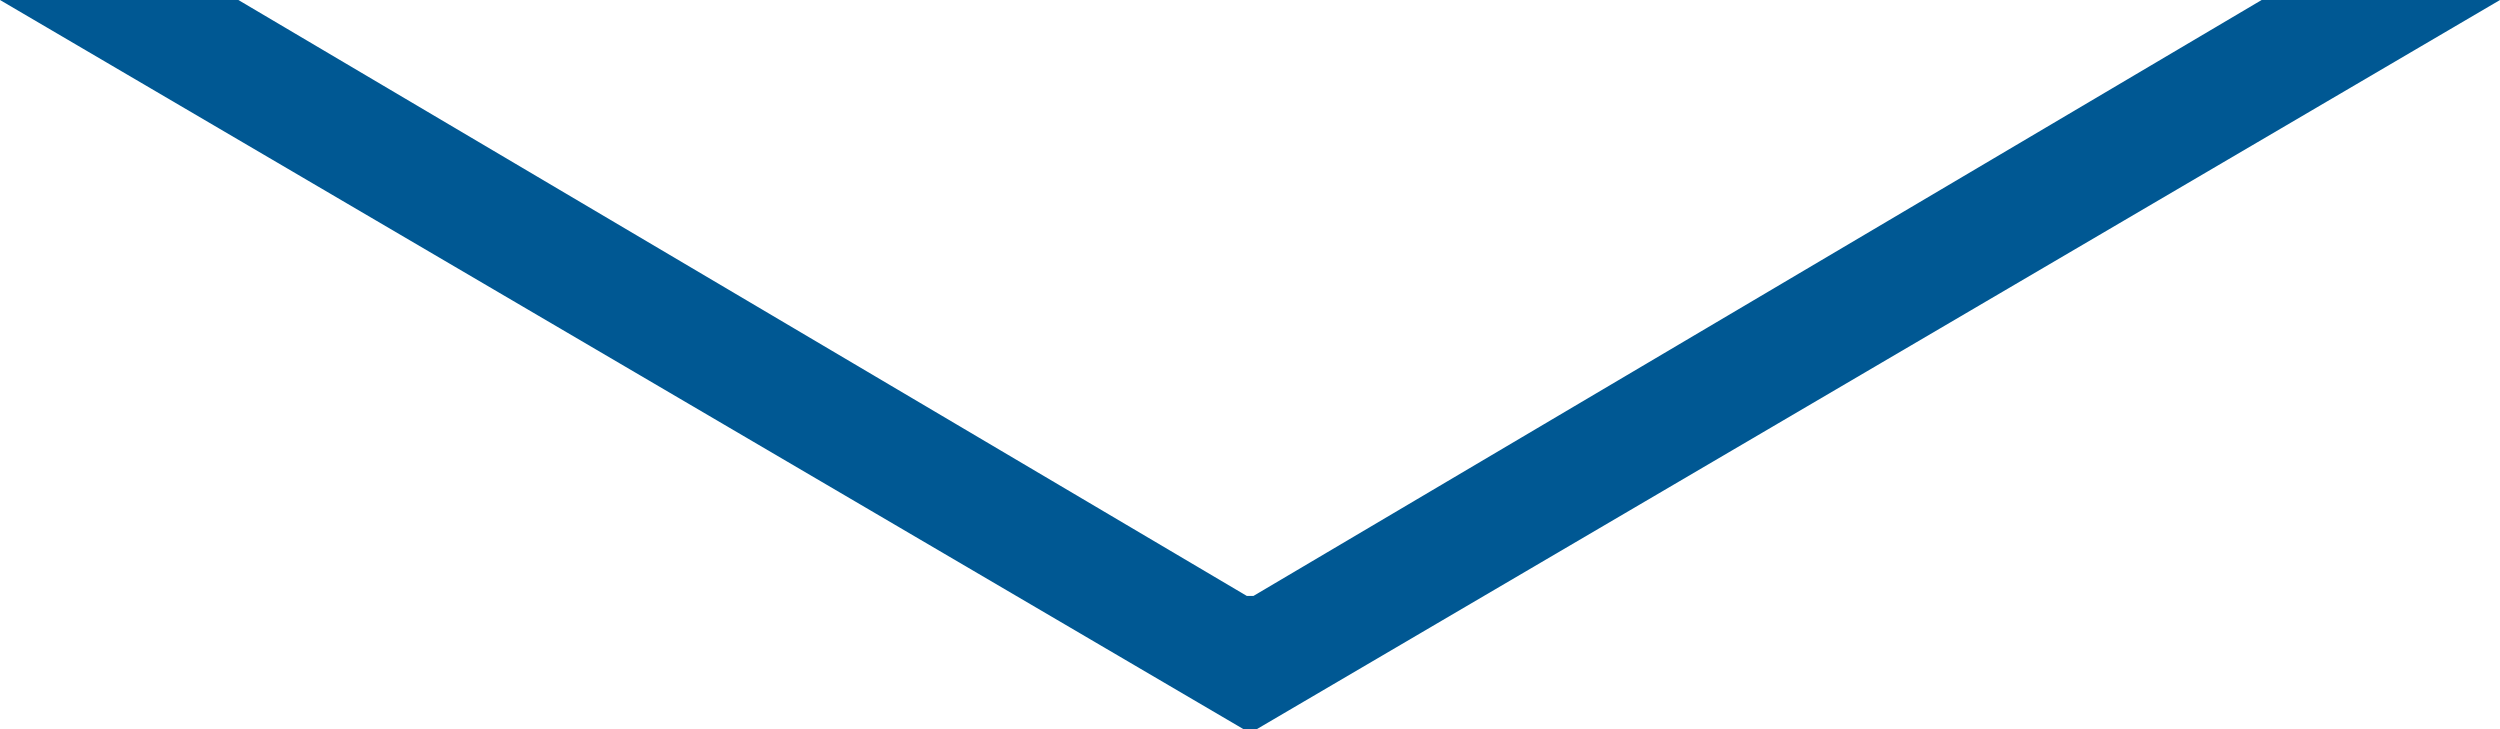 <?xml version="1.0" encoding="UTF-8"?> <svg xmlns="http://www.w3.org/2000/svg" viewBox="0 0 89.15 26"><defs><style>.cls-1{fill:#005893;}</style></defs><g id="レイヤー_2" data-name="レイヤー 2"><g id="レイアウト"><polygon class="cls-1" points="80.65 0 44.7 21.25 44.46 21.25 8.5 0 0 0 44.34 26 44.82 26 89.15 0 80.65 0"></polygon></g></g></svg> 